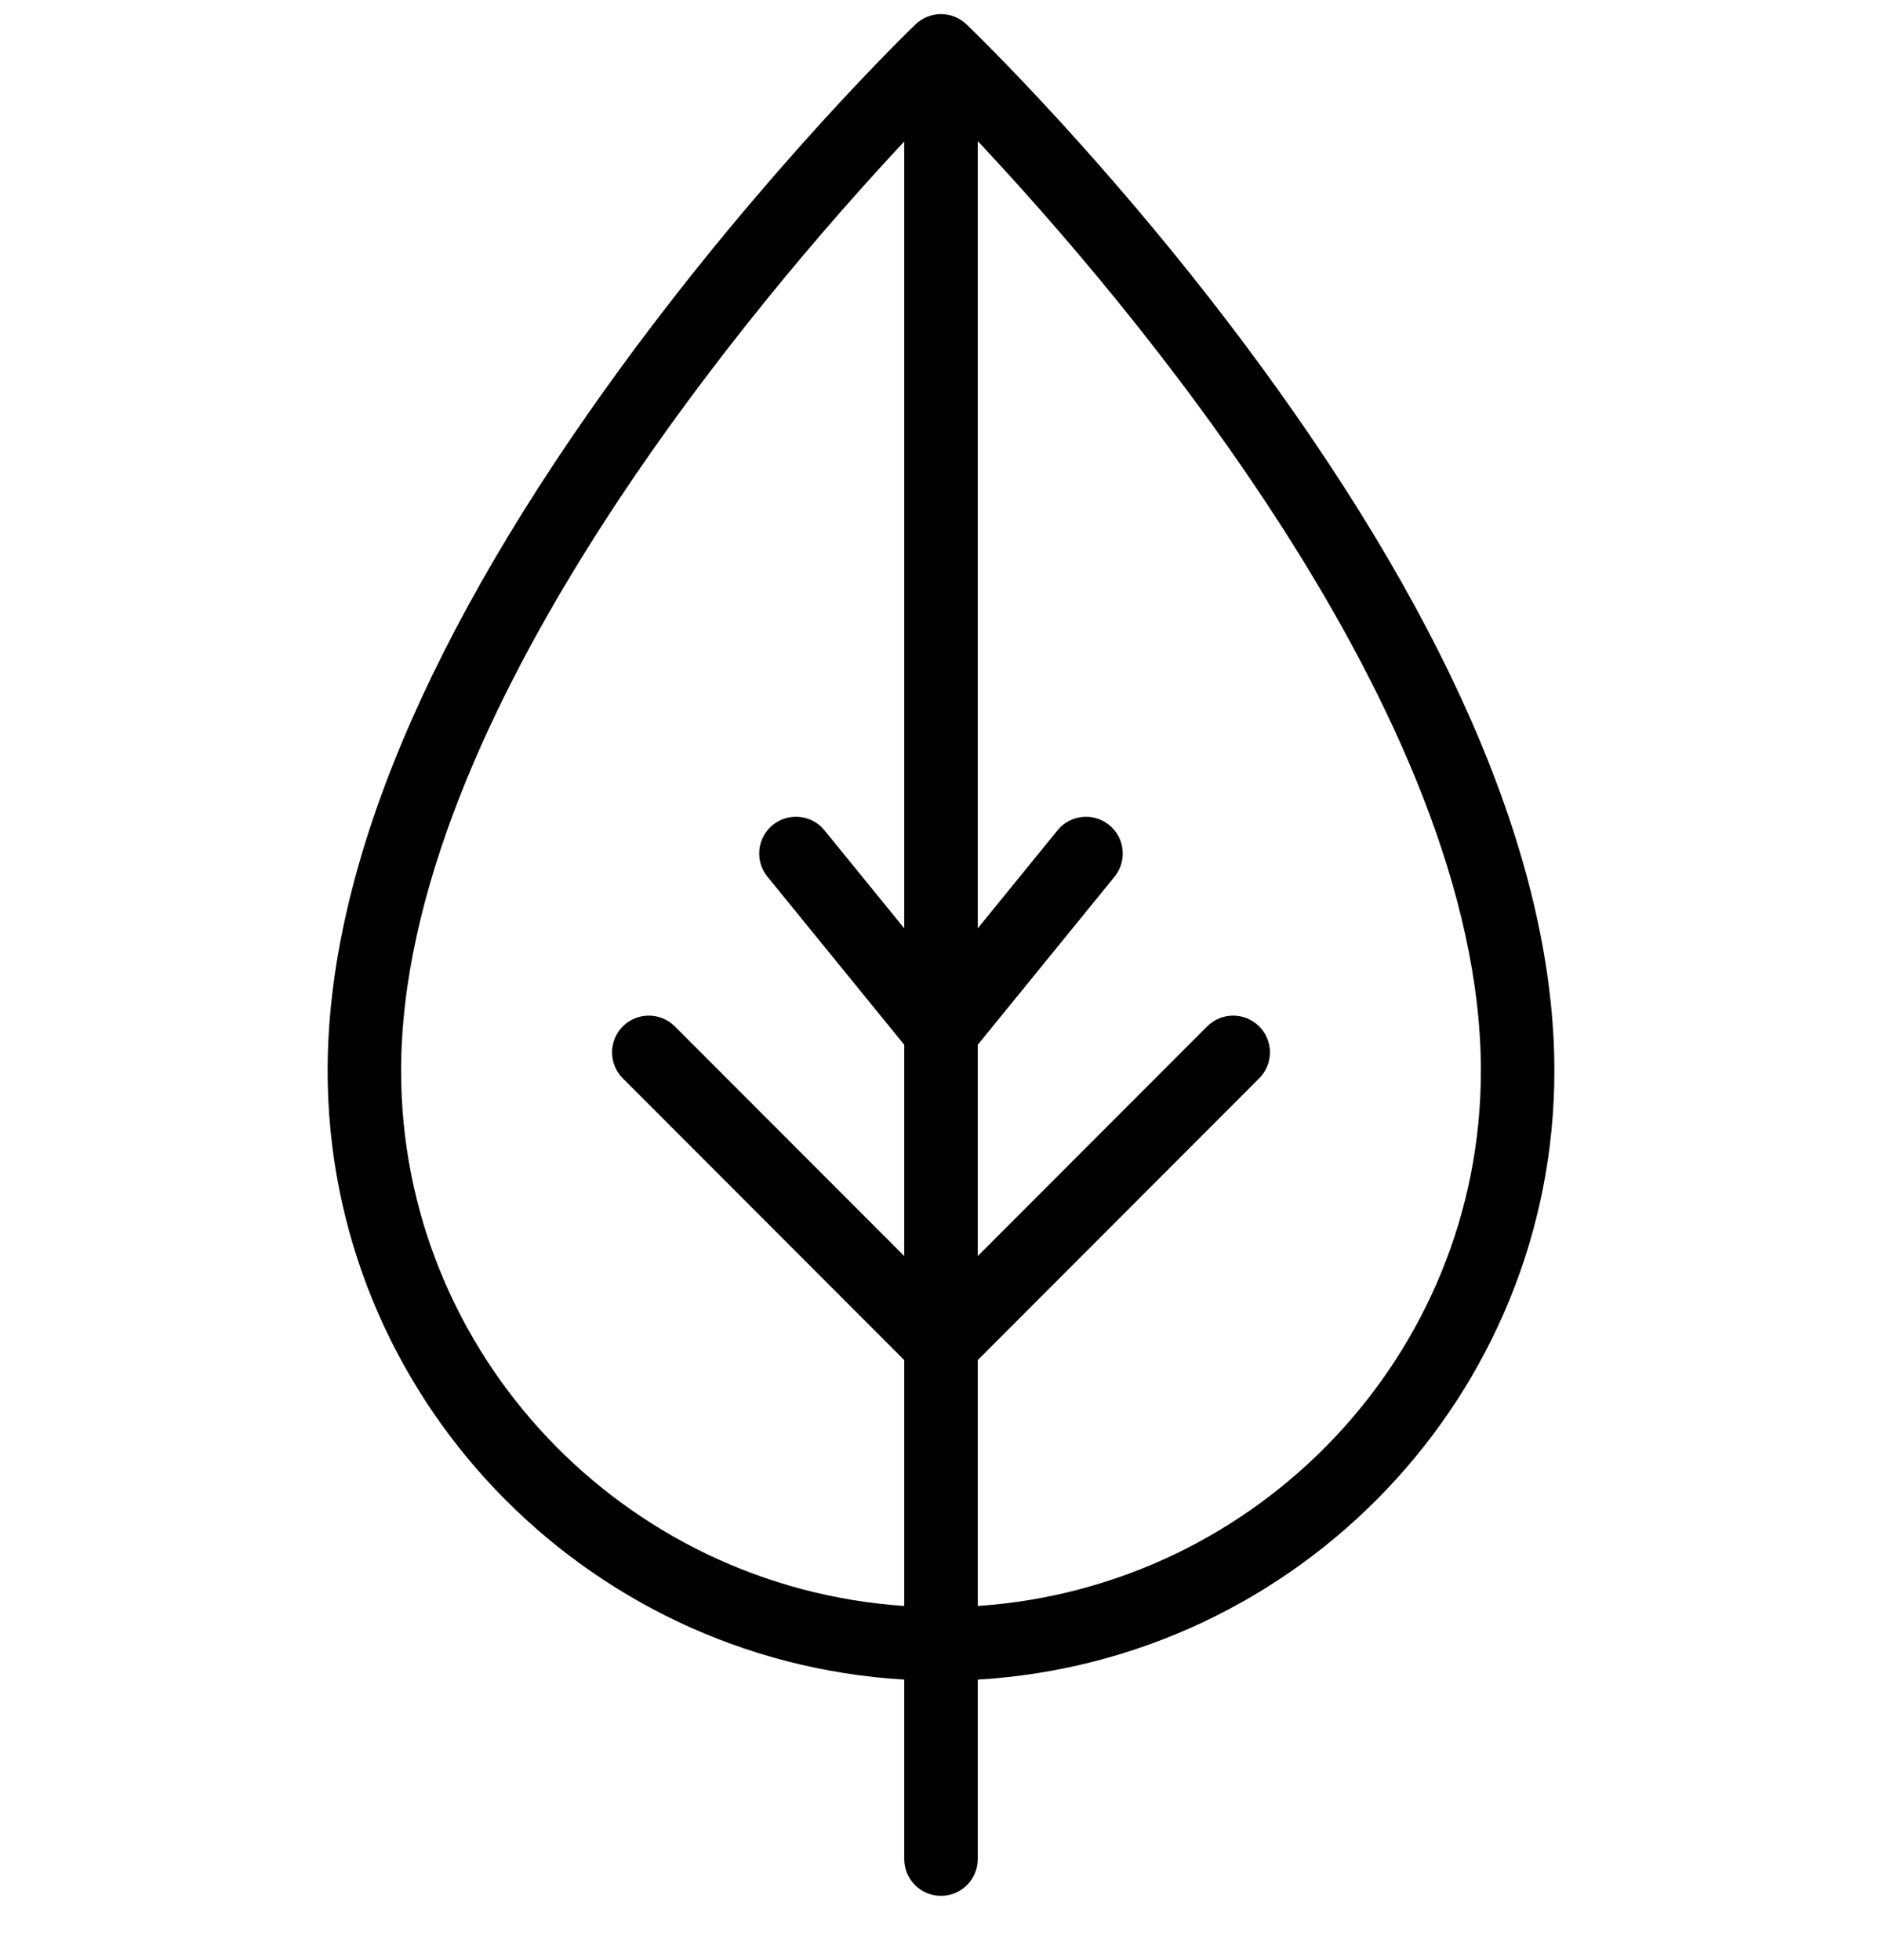 <svg xmlns="http://www.w3.org/2000/svg" fill="none" viewBox="0 0 24 25" height="25" width="24">
<g clip-path="url(#clip0_387_584)">
<path fill="black" d="M19.822 13.658C19.822 11.079 18.555 8.044 16.055 4.636C14.213 2.126 12.4 0.383 12.324 0.31C12.142 0.136 11.856 0.137 11.675 0.311C11.599 0.384 9.786 2.137 7.945 4.651C5.445 8.065 4.178 11.095 4.178 13.658C4.178 17.79 7.435 21.18 11.531 21.422V23.711C11.531 23.97 11.741 24.18 12 24.18C12.259 24.18 12.469 23.97 12.469 23.711V21.422C16.564 21.18 19.822 17.79 19.822 13.658ZM5.115 13.658C5.115 9.14 9.657 3.811 11.531 1.805V11.84L10.514 10.59C10.351 10.389 10.055 10.359 9.854 10.522C9.654 10.686 9.623 10.981 9.787 11.182L11.531 13.325V16.02L8.606 13.091C8.423 12.908 8.126 12.908 7.943 13.09C7.76 13.273 7.759 13.57 7.942 13.753L11.531 17.347V20.483C7.953 20.242 5.115 17.273 5.115 13.658ZM12.469 20.483V17.347L16.058 13.753C16.241 13.57 16.24 13.273 16.057 13.09C15.874 12.908 15.577 12.908 15.394 13.091L12.469 16.02V13.325L14.213 11.182C14.376 10.981 14.346 10.686 14.145 10.523C13.945 10.359 13.649 10.389 13.486 10.59L12.469 11.84V1.8C14.342 3.796 18.885 9.105 18.885 13.658C18.885 17.273 16.047 20.242 12.469 20.483Z"></path>
</g>
<defs>
<clipPath id="clip0_387_584">
<rect transform="translate(0 0.18)" fill="white" height="24" width="24"></rect>
</clipPath>
</defs>
</svg>

